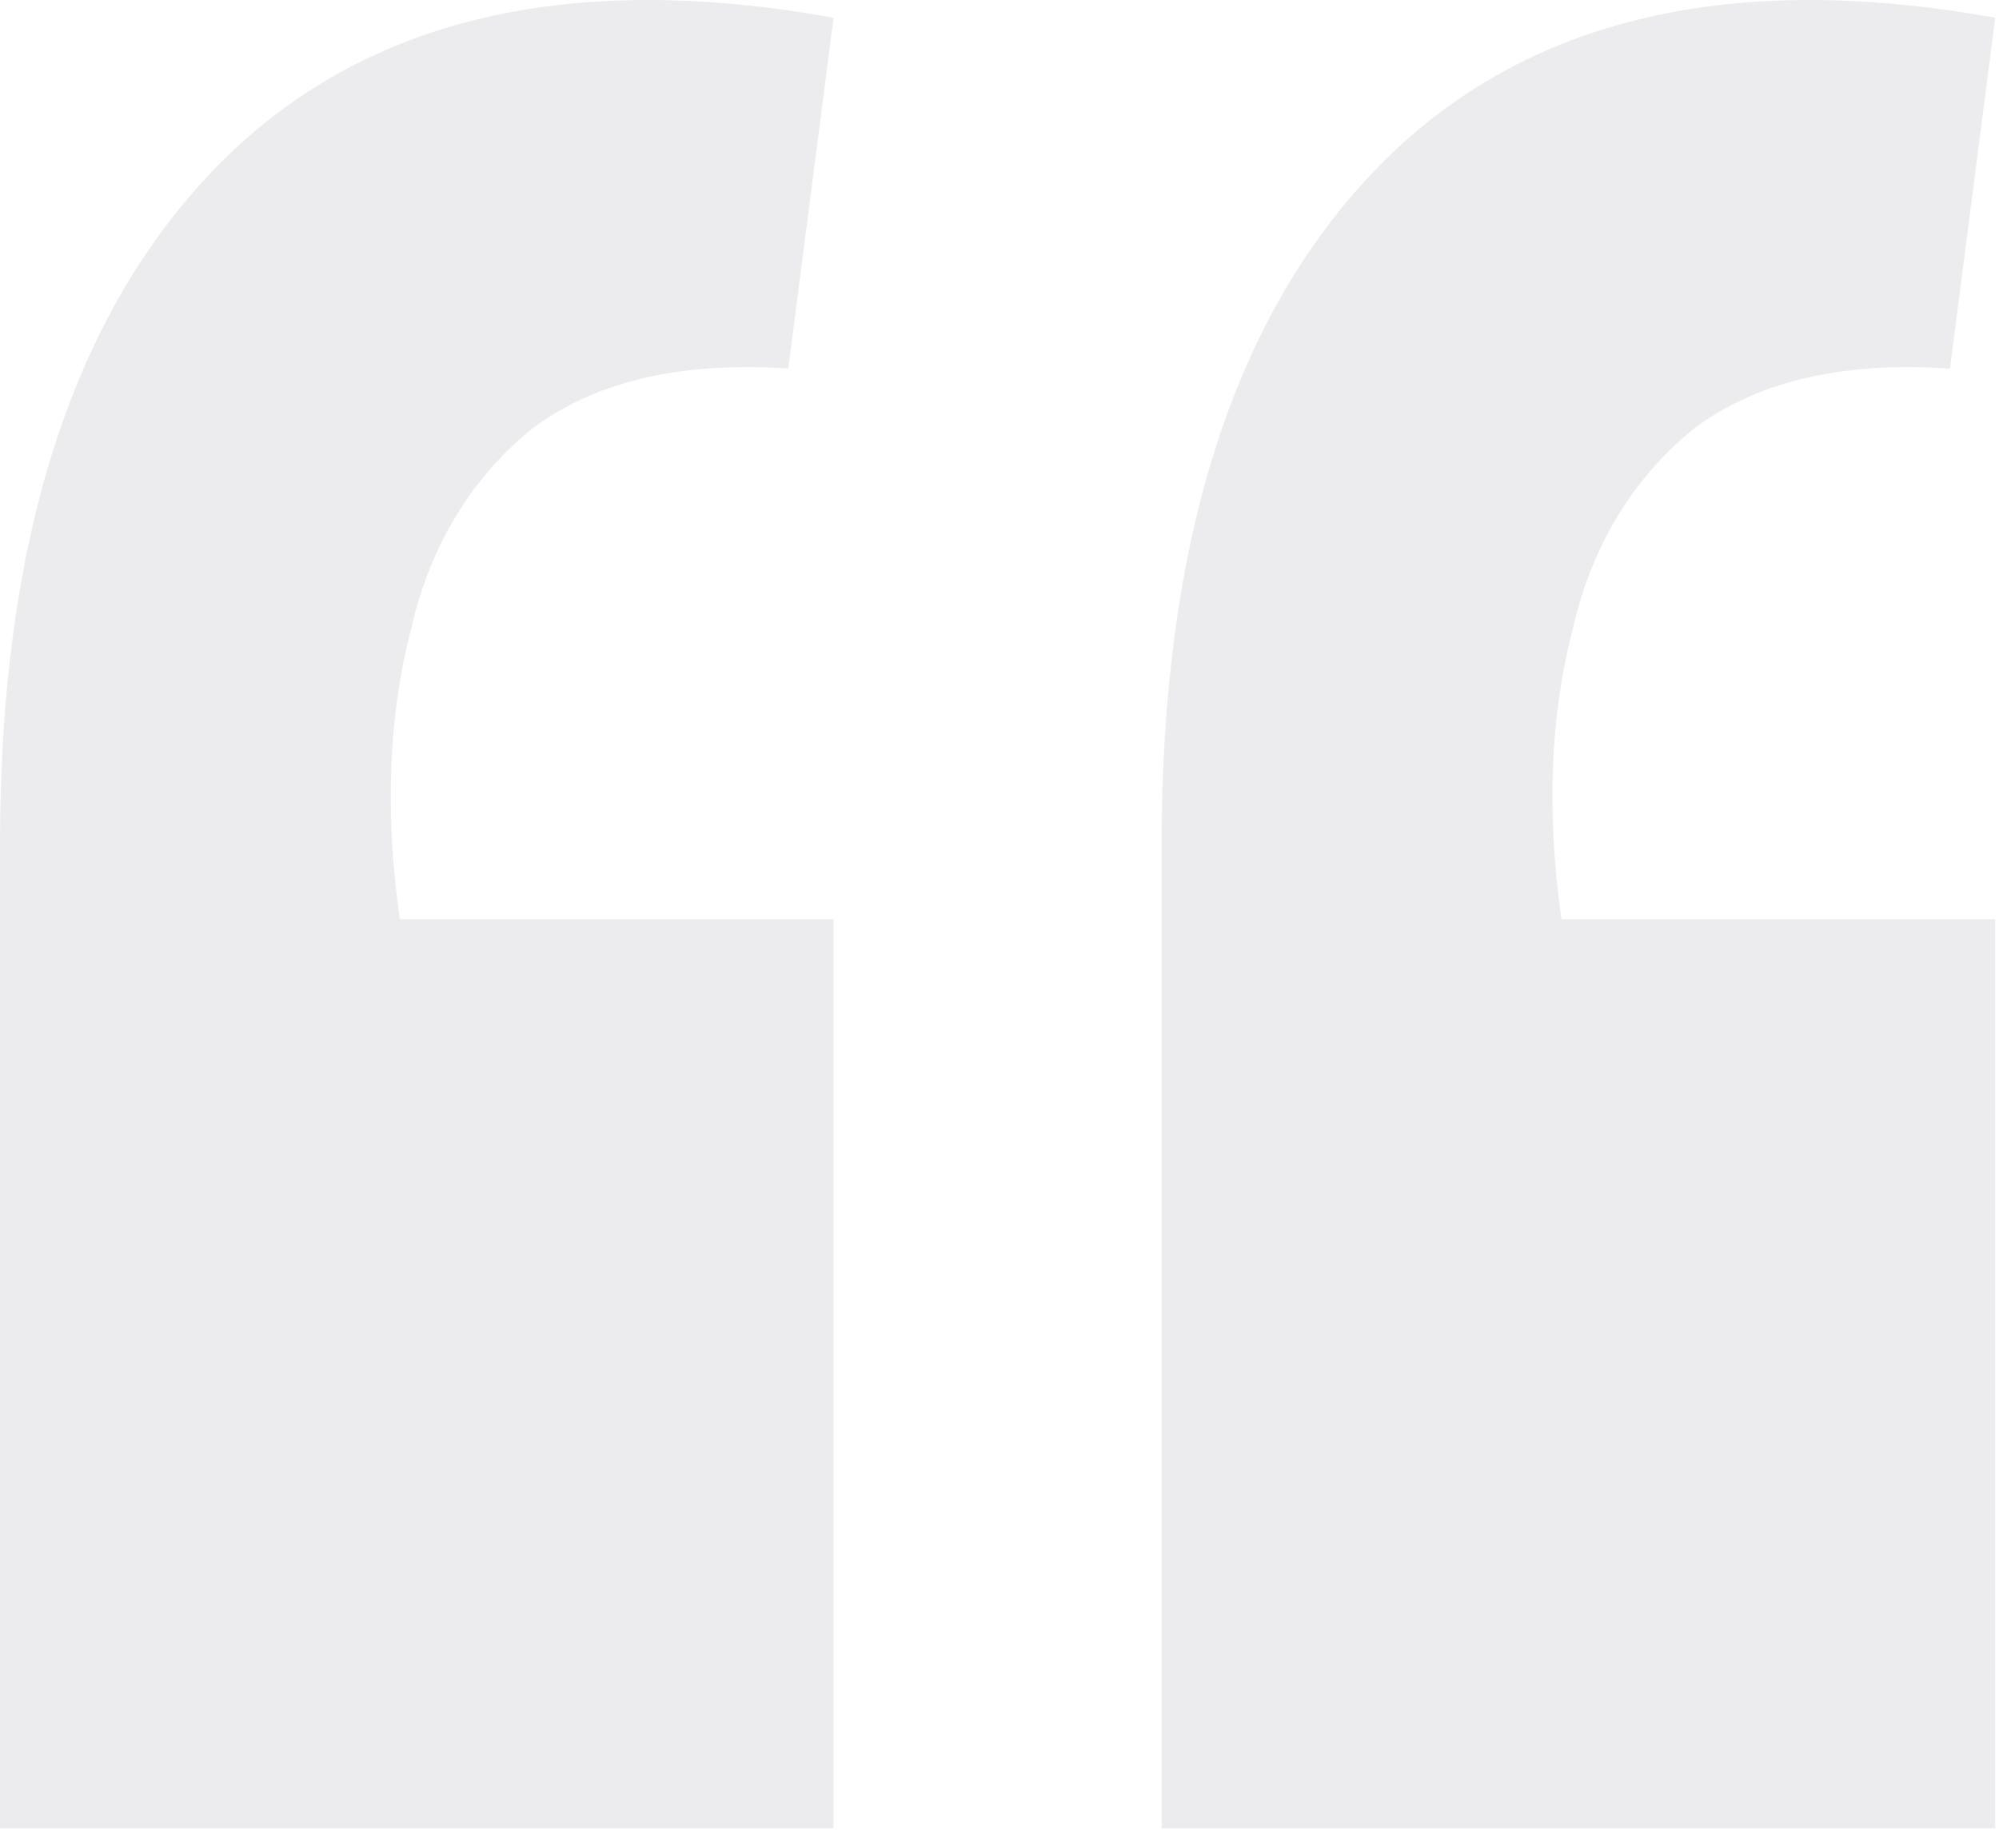 <?xml version="1.0" encoding="UTF-8"?> <svg xmlns="http://www.w3.org/2000/svg" width="53" height="49" viewBox="0 0 53 49" fill="none"> <path opacity="0.1" d="M52.9 0.471C45.7 -0.829 40.2 0.571 36.4 4.571C32.6 8.571 30.8 14.571 30.8 22.371V48.471H52.9V24.371H41.4C41 21.571 41.1 18.971 41.7 16.671C42.2 14.471 43.3 12.671 44.9 11.371C46.5 10.171 48.7 9.571 51.7 9.771L52.9 0.471ZM22.1 0.471C14.9 -0.829 9.4 0.571 5.6 4.571C1.8 8.571 0 14.571 0 22.371V48.471H22.1V24.371H10.6C10.2 21.571 10.3 18.971 10.9 16.671C11.4 14.471 12.5 12.671 14.1 11.371C15.7 10.171 17.9 9.571 20.9 9.771L22.1 0.471Z" fill="#454152"></path> </svg> 